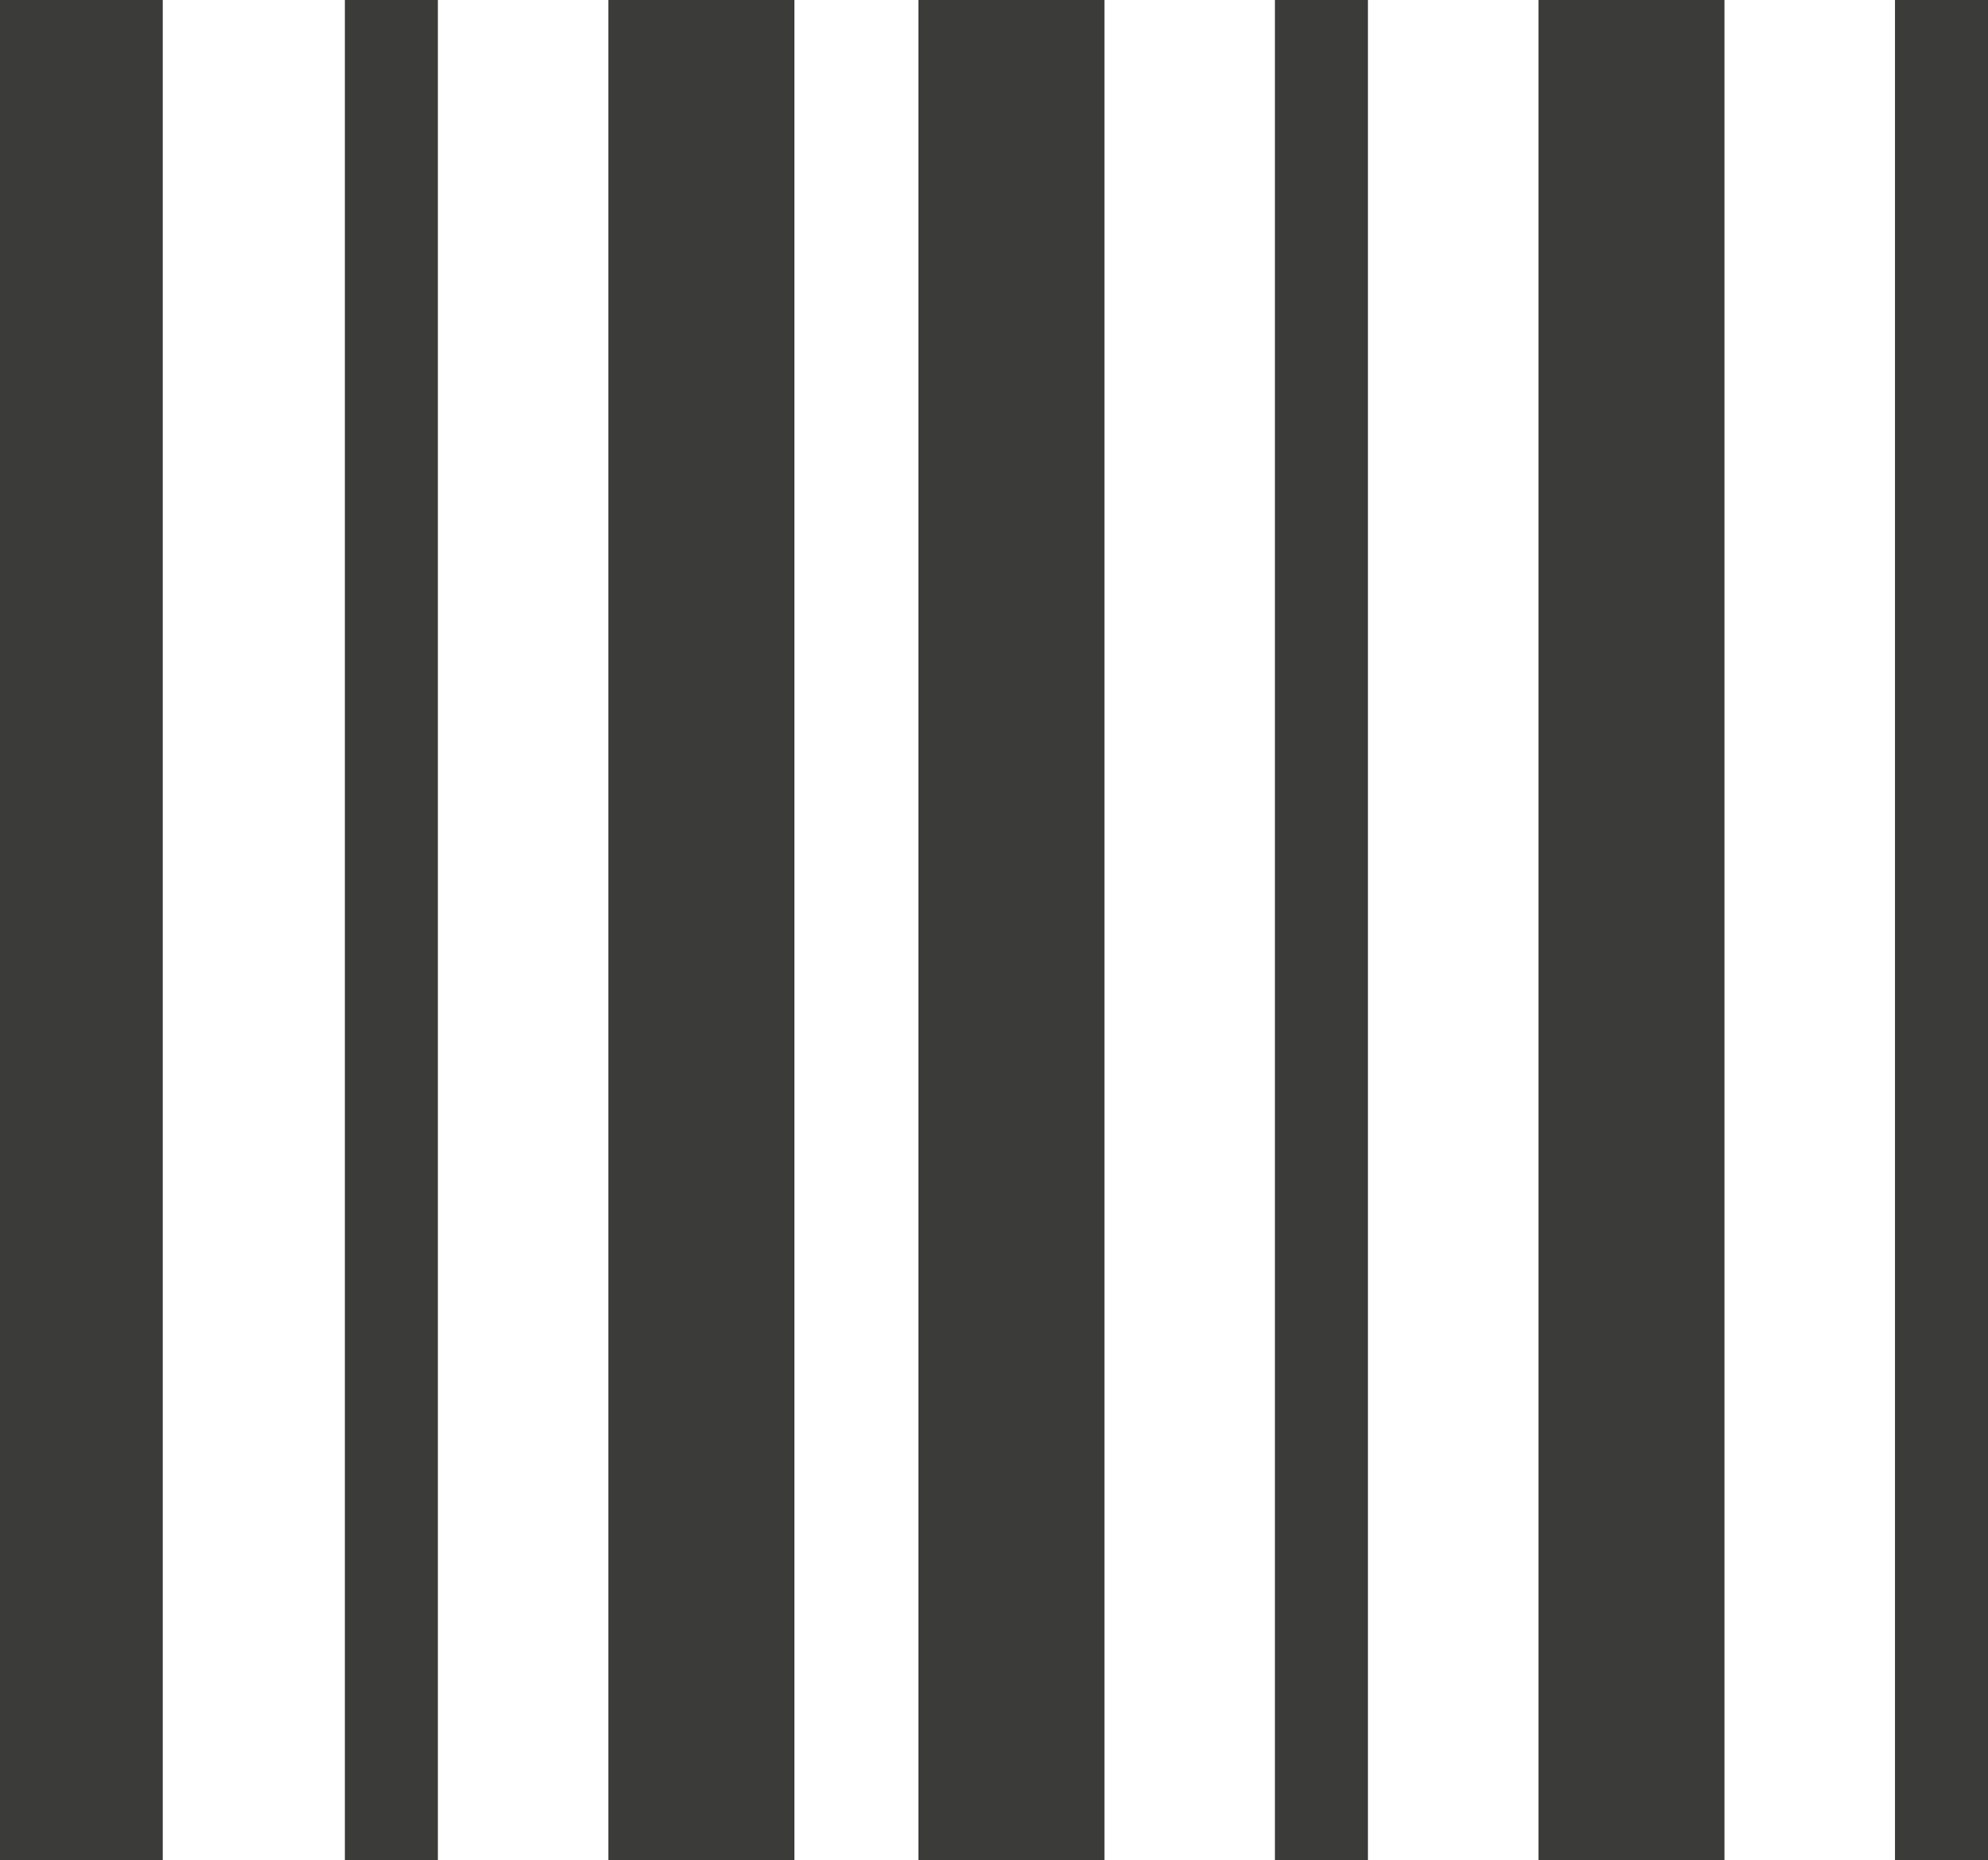 <svg xmlns="http://www.w3.org/2000/svg" width="85.5" height="80" viewBox="0 0 85.5 80">
  <g id="Gruppe_1349" data-name="Gruppe 1349" transform="translate(21822.66 17487.949)">
    <g id="Gruppe_1348" data-name="Gruppe 1348">
      <rect id="Rechteck_284" data-name="Rechteck 284" width="7" height="80" transform="translate(-21822.66 -17487.949)" fill="#3b3b3a"/>
      <rect id="Rechteck_285" data-name="Rechteck 285" width="4" height="80" transform="translate(-21807.828 -17487.949)" fill="#3b3b3a"/>
      <rect id="Rechteck_286" data-name="Rechteck 286" width="8" height="80" transform="translate(-21796.494 -17487.949)" fill="#3b3b3a"/>
      <rect id="Rechteck_287" data-name="Rechteck 287" width="8" height="80" transform="translate(-21783.16 -17487.949)" fill="#3b3b3a"/>
      <rect id="Rechteck_288" data-name="Rechteck 288" width="4" height="80" transform="translate(-21767.828 -17487.949)" fill="#3b3b3a"/>
      <rect id="Rechteck_289" data-name="Rechteck 289" width="8" height="80" transform="translate(-21756.494 -17487.949)" fill="#3b3b3a"/>
      <rect id="Rechteck_290" data-name="Rechteck 290" width="4" height="80" transform="translate(-21741.16 -17487.949)" fill="#3b3b3a"/>
    </g>
  </g>
</svg>
